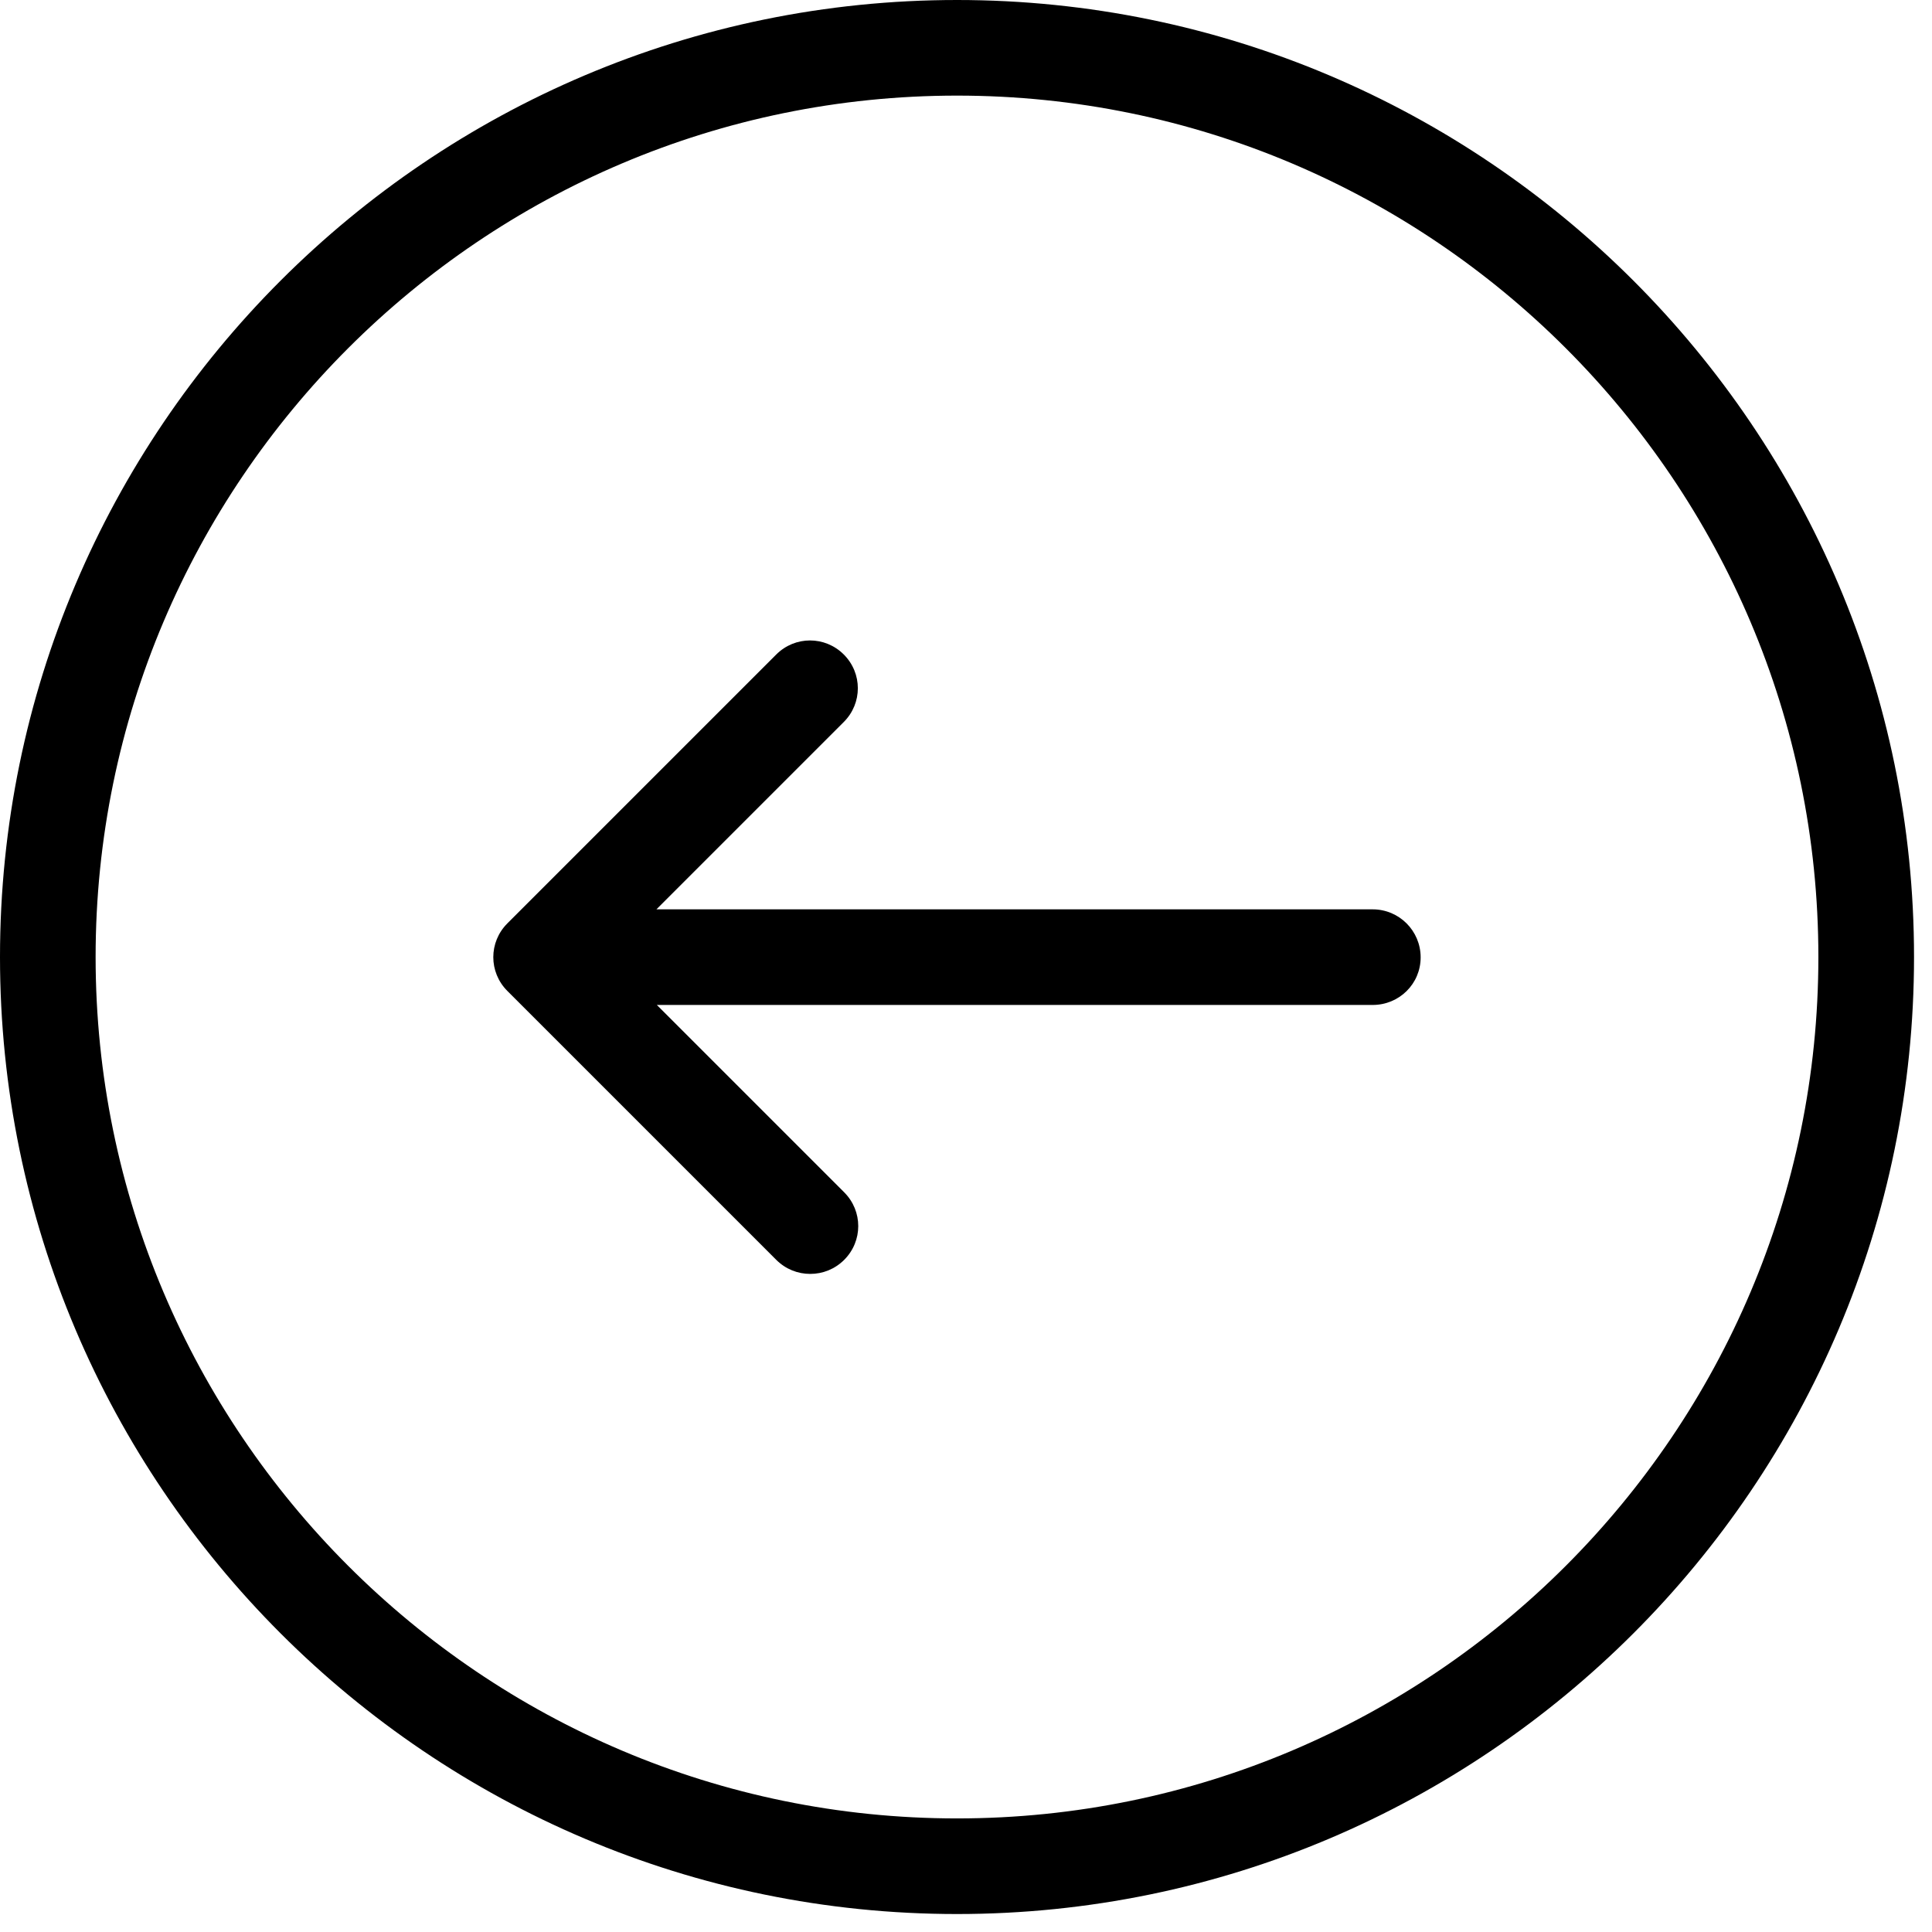 <svg width="43" height="43" viewBox="0 0 43 43" fill="none" xmlns="http://www.w3.org/2000/svg">
<g clip-path="url(#clip0_215_1490)">
<path d="M21.3 42.6C9.555 42.6 -0 33.044 -0 21.3C-0 9.555 9.555 0 21.3 0C33.044 0 42.6 9.555 42.6 21.3C42.6 33.044 33.044 42.6 21.3 42.6ZM21.3 2.128C10.728 2.128 2.128 10.728 2.128 21.3C2.128 31.872 10.728 40.472 21.3 40.472C31.871 40.472 40.471 31.872 40.471 21.3C40.471 10.728 31.871 2.128 21.3 2.128Z" fill="black"/>
<path d="M30.551 22.367H14.619L18.789 26.537C19.206 26.954 19.206 27.623 18.789 28.04C18.58 28.248 18.311 28.353 18.033 28.353C17.755 28.353 17.486 28.248 17.277 28.04L11.292 22.055C10.875 21.638 10.875 20.969 11.292 20.552L17.277 14.567C17.694 14.15 18.363 14.15 18.78 14.567C19.197 14.984 19.197 15.652 18.78 16.069L14.61 20.239H30.551C31.141 20.239 31.619 20.717 31.619 21.308C31.619 21.898 31.141 22.367 30.551 22.367Z" fill="black"/>
</g>
<defs>
<clipPath id="clip0_215_1490">
<rect width="42.6" height="42.6" fill="white" transform="matrix(-1 0 0 1 42.6 0)"/>
</clipPath>
</defs>
</svg>
